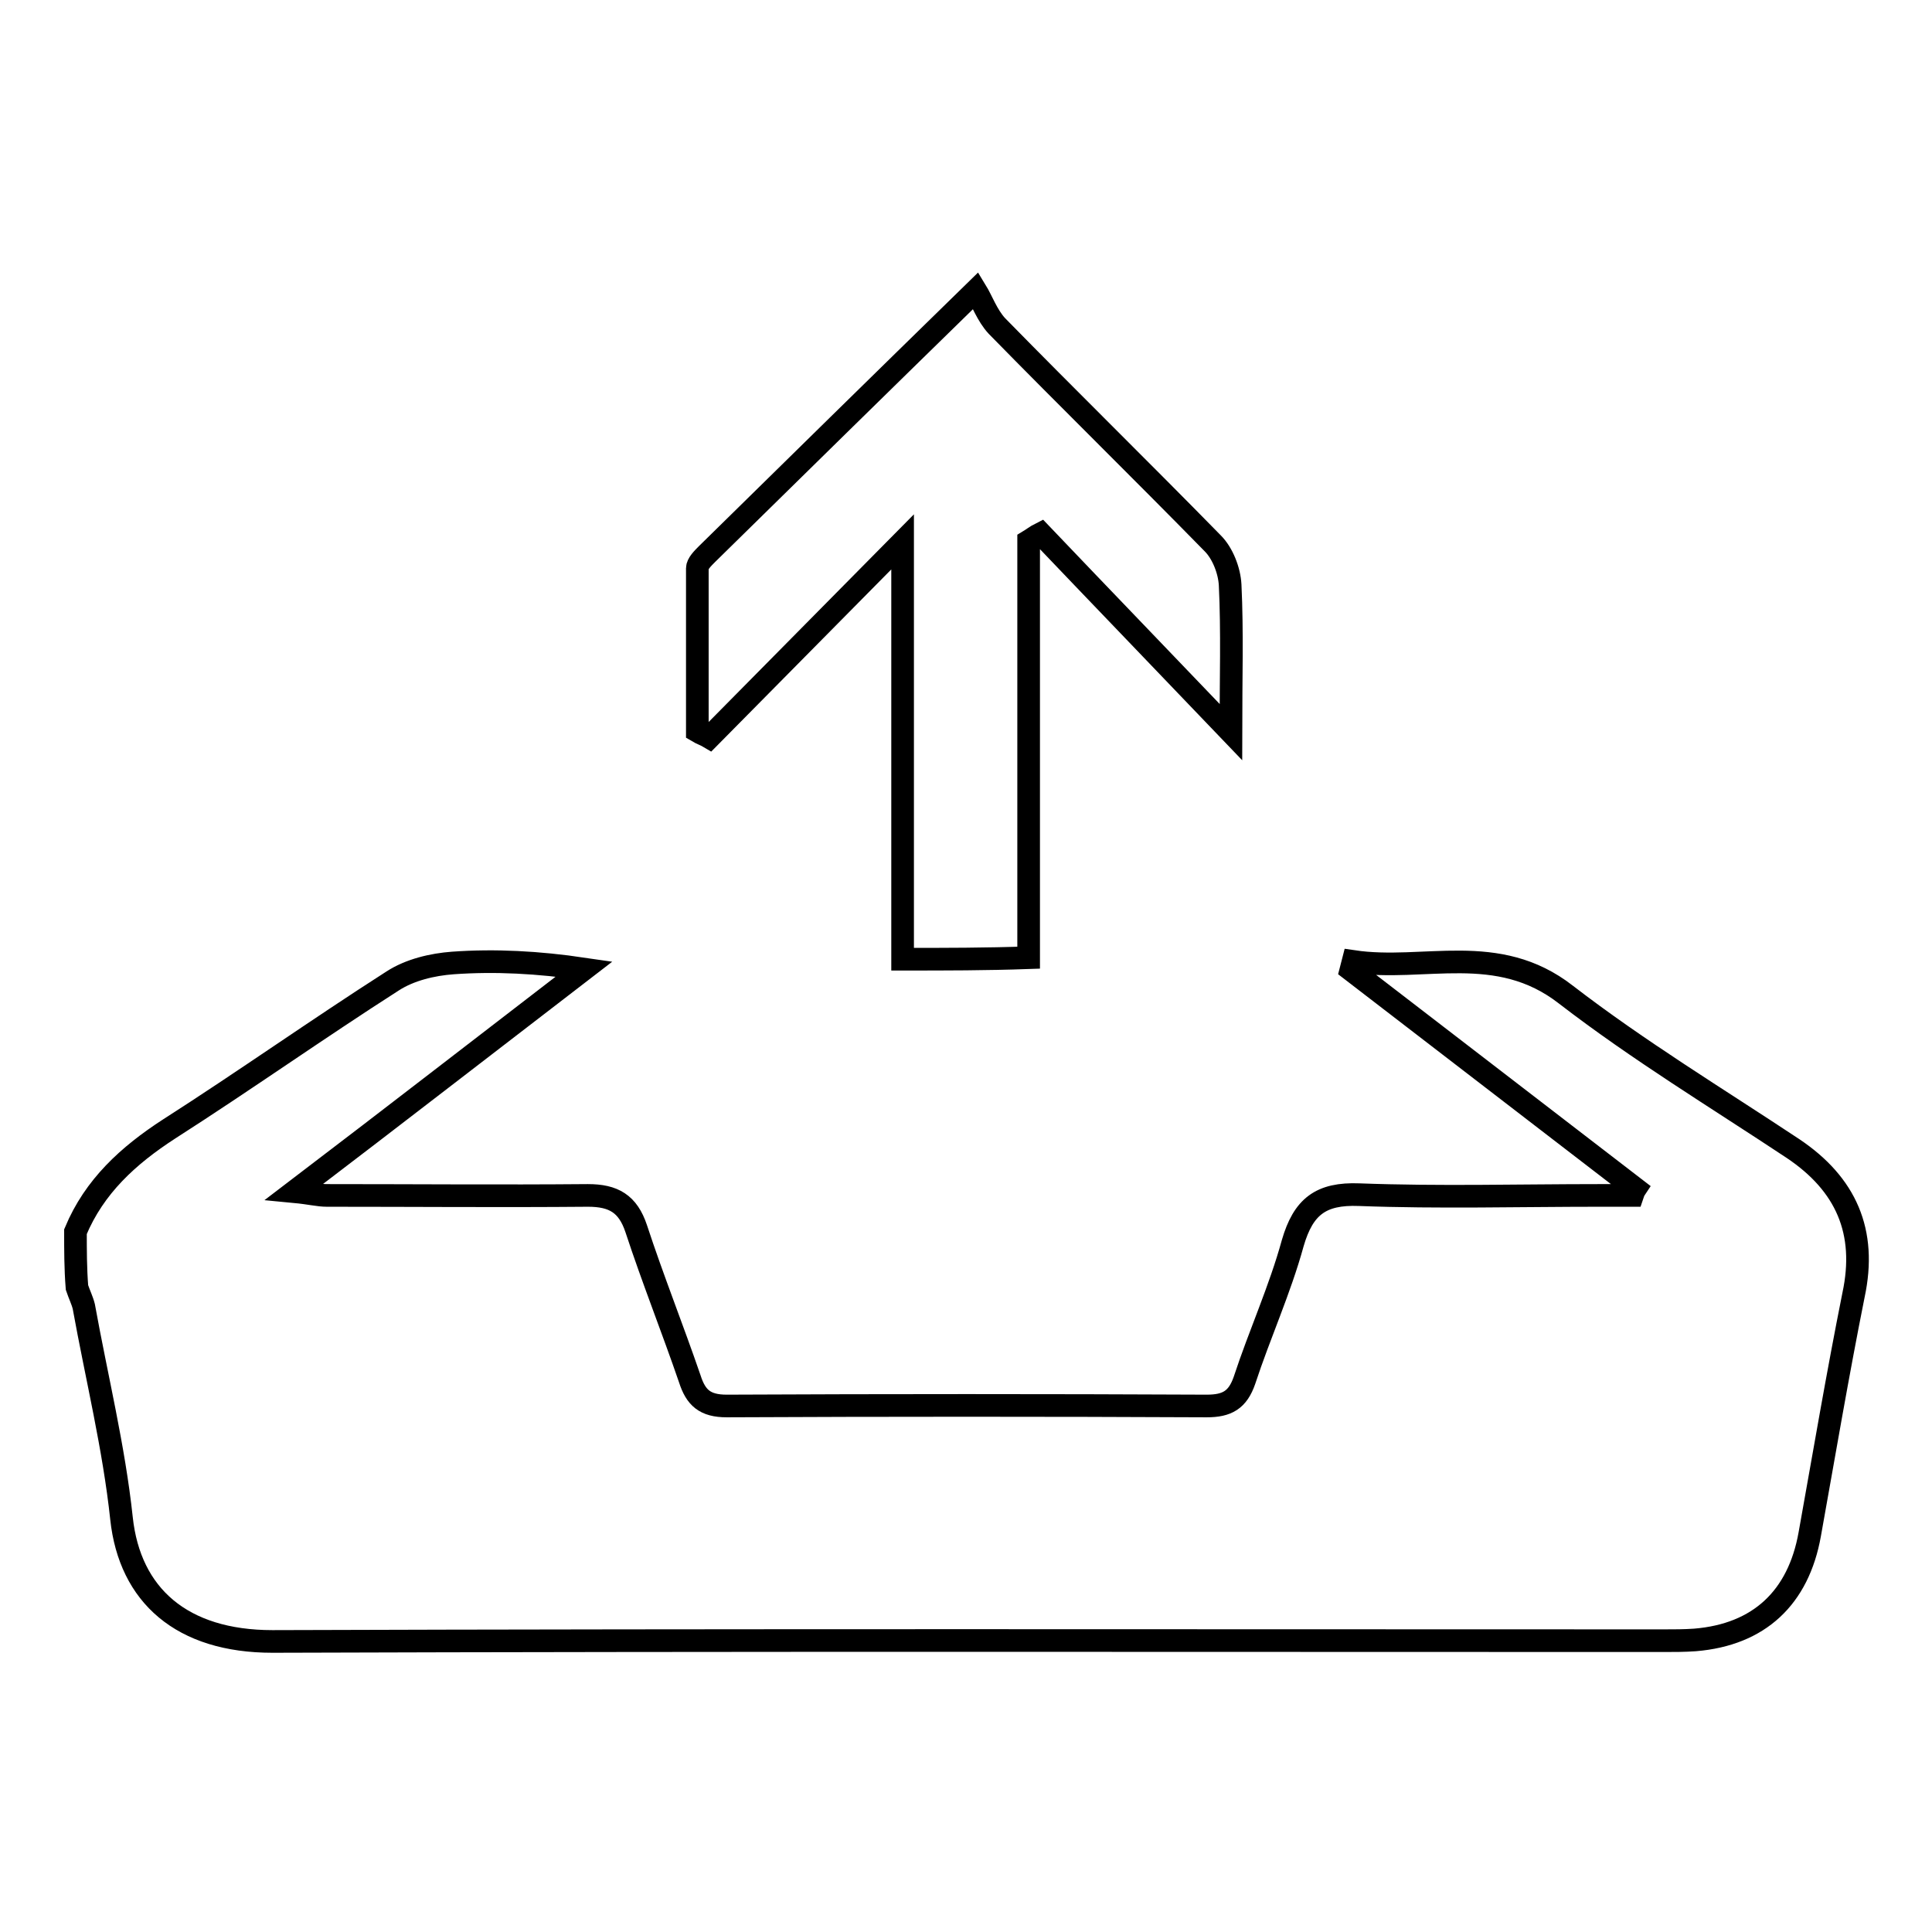 <?xml version="1.0" encoding="utf-8"?>
<!-- Svg Vector Icons : http://www.onlinewebfonts.com/icon -->
<!DOCTYPE svg PUBLIC "-//W3C//DTD SVG 1.1//EN" "http://www.w3.org/Graphics/SVG/1.1/DTD/svg11.dtd">
<svg version="1.1" xmlns="http://www.w3.org/2000/svg" xmlns:xlink="http://www.w3.org/1999/xlink" x="0px" y="0px" viewBox="0 0 256 256" enable-background="new 0 0 256 256" xml:space="preserve">
<g><g><path stroke-width="3" fill-opacity="0" stroke="#000000"  d="M10,163.2c2.5-6,7-10.1,12.4-13.6c10-6.4,19.6-13.2,29.6-19.6c2.3-1.5,5.3-2.2,8-2.4c5.6-0.4,11.3-0.1,17.4,0.8c-12.5,9.6-25,19.3-38.4,29.5c2.1,0.2,3.2,0.5,4.3,0.5c11.5,0,23,0.1,34.6,0c3.4,0,5.3,1.1,6.4,4.4c2.2,6.7,4.8,13.2,7.1,19.9c0.8,2.5,2,3.6,4.9,3.6c21.2-0.1,42.4-0.1,63.6,0c2.7,0,4.1-0.8,5-3.4c2-6.1,4.7-12,6.4-18.2c1.4-4.8,3.7-6.6,8.8-6.4c10.6,0.4,21.2,0.1,31.8,0.1c1.5,0,2.9,0,4.4,0c0.1-0.3,0.2-0.6,0.4-0.9c-12.6-9.7-25.1-19.3-37.7-29c0.1-0.4,0.2-0.7,0.3-1.1c9.4,1.4,19.1-2.7,28.2,4.4c9.6,7.4,20,13.7,30.1,20.4c7,4.7,9.8,11,8,19.4c-2.1,10.5-3.9,21.1-5.8,31.7c-1.5,8.4-6.7,13.3-15.2,14c-1.4,0.1-2.8,0.1-4.1,0.1c-61.5,0-122.9-0.1-184.4,0.1c-12,0-18.9-6.1-20-16.3c-1-9.4-3.3-18.7-5-28.1c-0.2-0.8-0.6-1.6-0.9-2.5C10,168.1,10,165.6,10,163.2z"/><path stroke-width="3" fill-opacity="0" stroke="#000000"  d="M119.6,127.1c0-18.3,0-36.4,0-55.3c-8.9,9-17.2,17.4-25.6,25.9c-0.5-0.3-1.1-0.5-1.6-0.8c0-7.2,0-14.4,0-21.6c0-0.6,0.7-1.3,1.3-1.9c11.4-11.2,22.8-22.4,35.6-34.9c0.8,1.3,1.5,3.3,2.8,4.7c9.5,9.7,19.1,19.1,28.6,28.8c1.3,1.3,2.2,3.6,2.3,5.5c0.3,6.2,0.1,12.5,0.1,19.5c-8.8-9.2-17-17.7-25.2-26.3c-0.6,0.3-1.1,0.7-1.6,1c0,18.3,0,36.5,0,55.2C130.6,127.1,125.4,127.1,119.6,127.1z"/></g></g>
</svg>